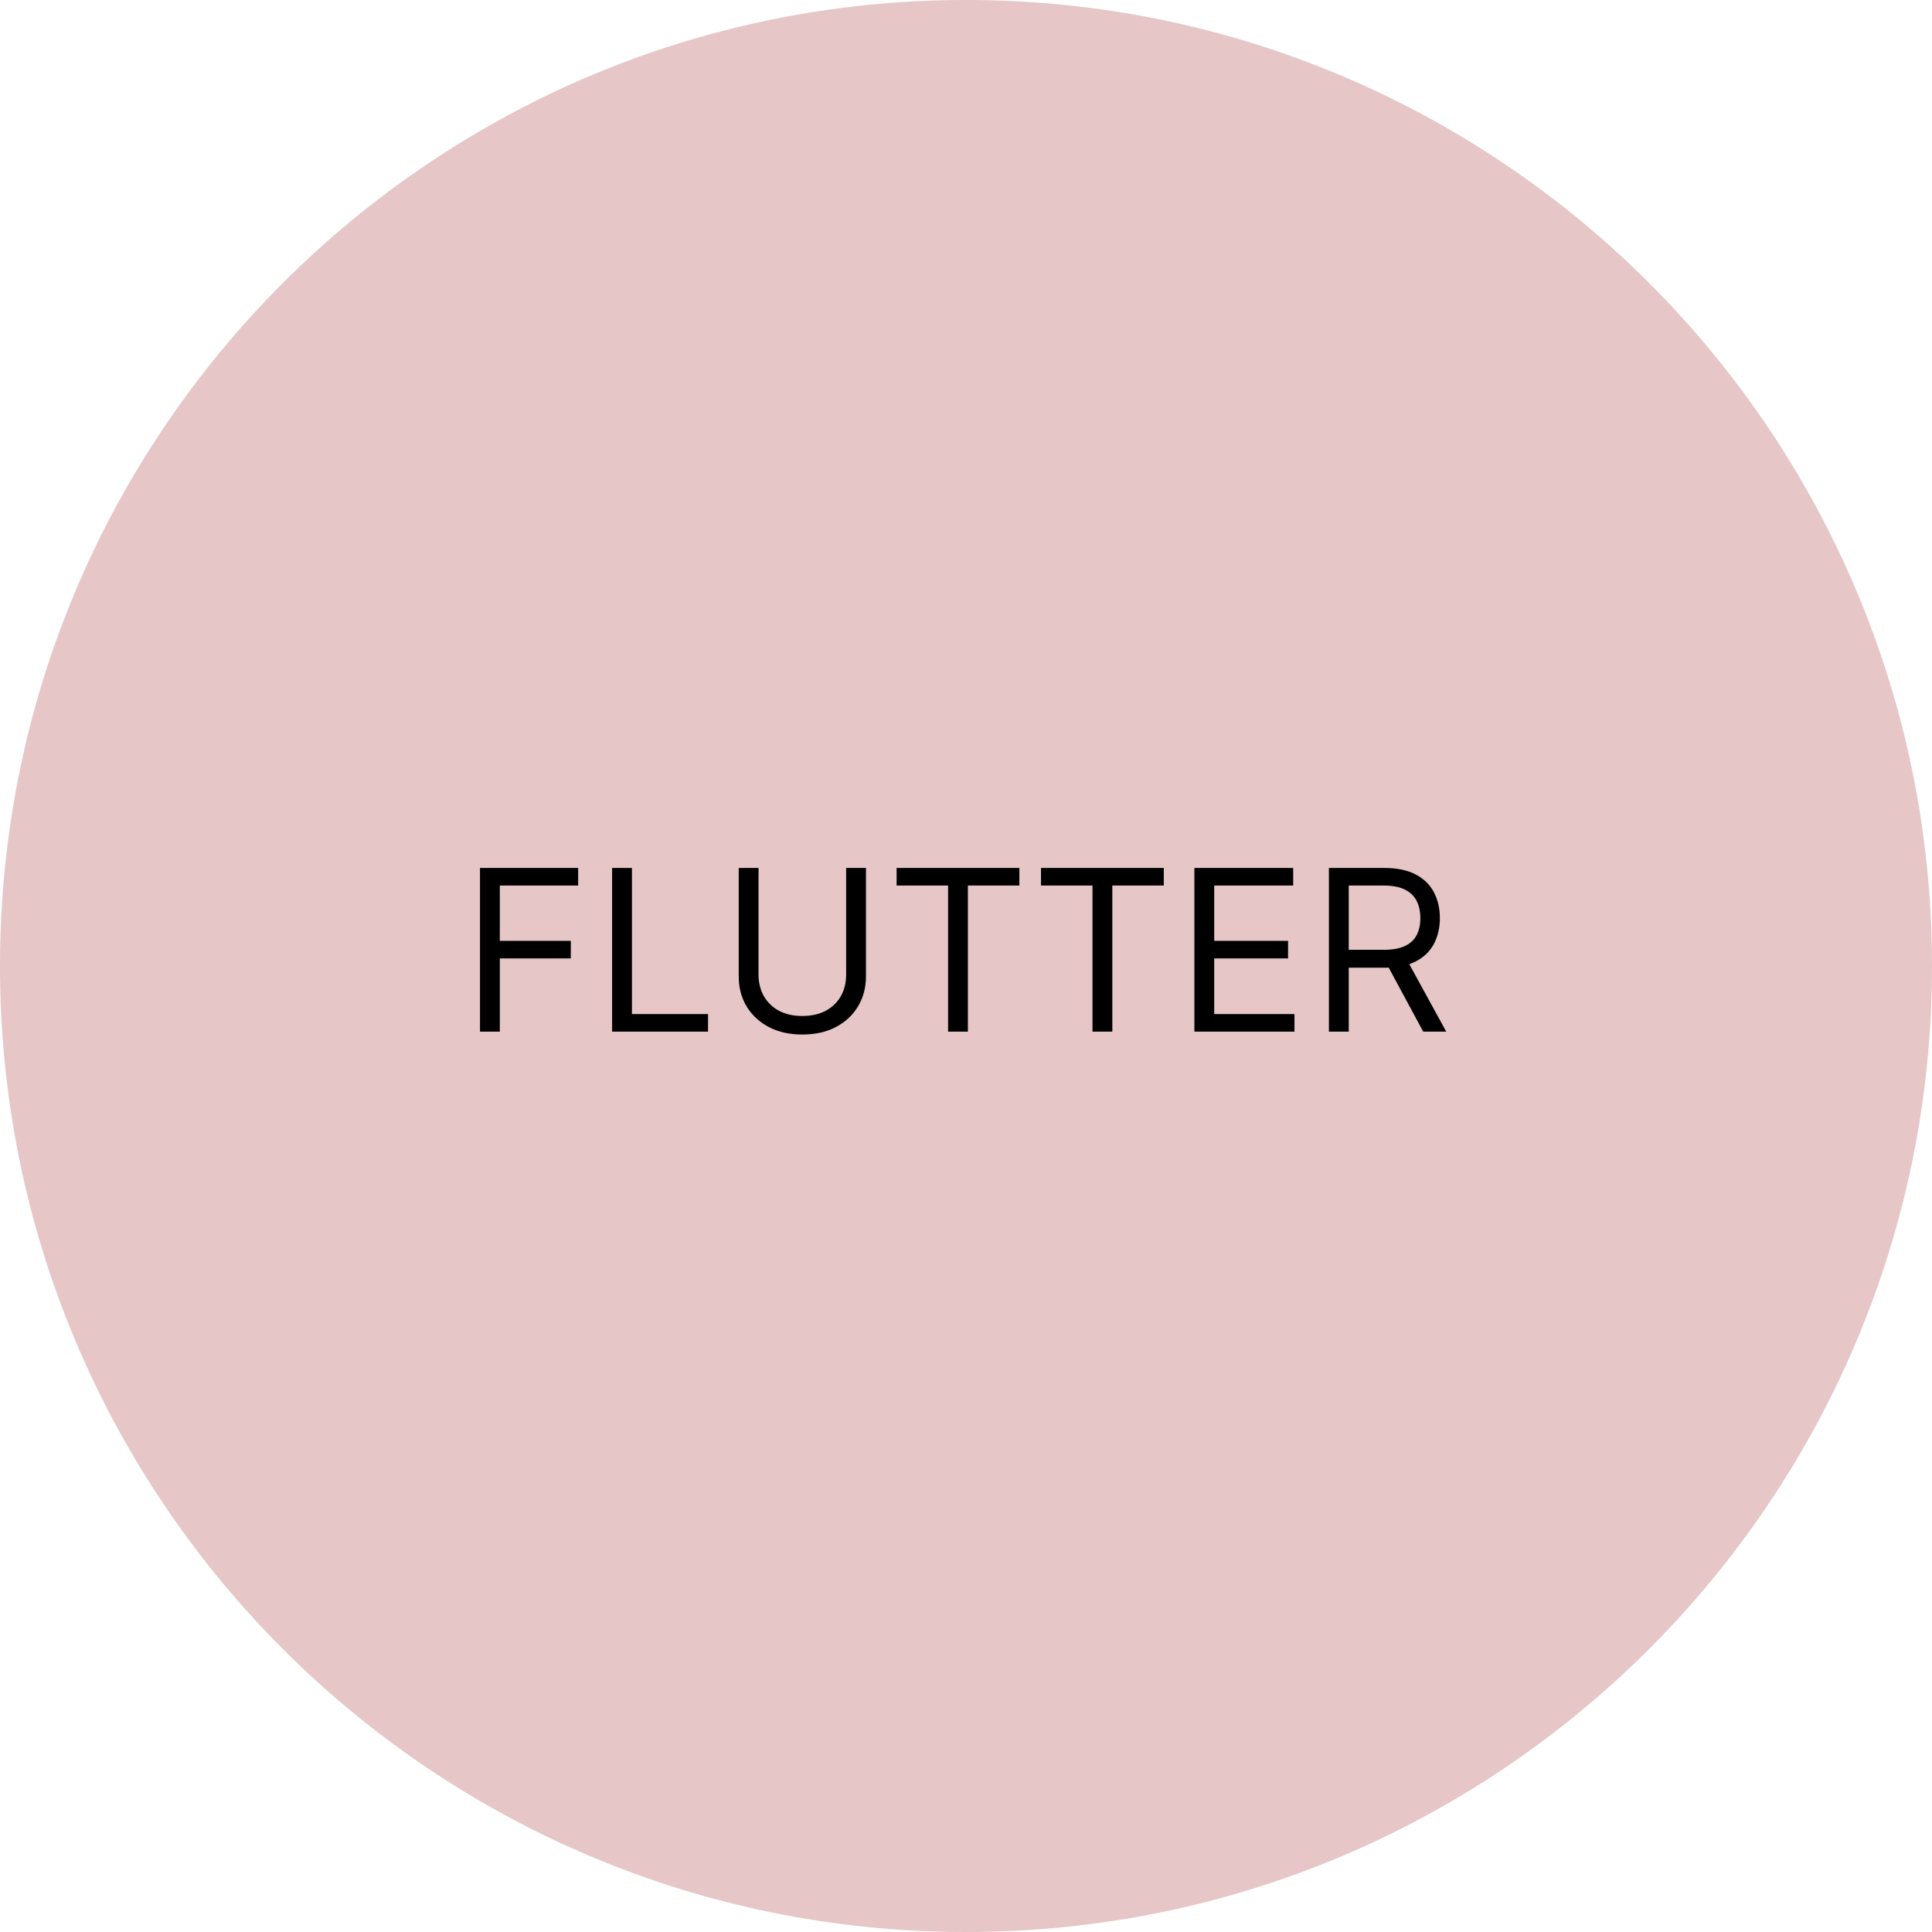 <svg width="103" height="103" viewBox="0 0 103 103" fill="none" xmlns="http://www.w3.org/2000/svg">
<path d="M0 51.5C0 79.943 23.057 103 51.5 103C79.943 103 103 79.943 103 51.5C103 23.057 79.943 0 51.5 0C23.057 0 0 23.057 0 51.5Z" fill="#E6C6C6"/>
<path d="M25.59 55V46.273H30.823V47.21H26.647V50.159H30.431V51.097H26.647V55H25.59ZM32.633 55V46.273H33.69V54.062H37.747V55H32.633ZM45.11 46.273H46.167V52.051C46.167 52.648 46.026 53.18 45.745 53.649C45.467 54.115 45.073 54.483 44.565 54.753C44.056 55.02 43.46 55.153 42.775 55.153C42.09 55.153 41.494 55.02 40.985 54.753C40.477 54.483 40.082 54.115 39.801 53.649C39.522 53.18 39.383 52.648 39.383 52.051V46.273H40.44V51.966C40.44 52.392 40.534 52.771 40.721 53.104C40.909 53.433 41.176 53.693 41.522 53.883C41.872 54.071 42.289 54.165 42.775 54.165C43.261 54.165 43.678 54.071 44.028 53.883C44.377 53.693 44.644 53.433 44.829 53.104C45.017 52.771 45.11 52.392 45.11 51.966V46.273ZM47.8 47.21V46.273H54.346V47.21H51.601V55H50.545V47.21H47.8ZM55.499 47.21V46.273H62.045V47.21H59.301V55H58.244V47.21H55.499ZM63.676 55V46.273H68.943V47.21H64.733V50.159H68.67V51.097H64.733V54.062H69.011V55H63.676ZM70.848 55V46.273H73.797C74.478 46.273 75.038 46.389 75.476 46.622C75.913 46.852 76.237 47.169 76.447 47.572C76.657 47.976 76.763 48.435 76.763 48.949C76.763 49.463 76.657 49.919 76.447 50.317C76.237 50.715 75.915 51.027 75.48 51.254C75.045 51.479 74.49 51.591 73.814 51.591H71.427V50.636H73.78C74.246 50.636 74.621 50.568 74.905 50.432C75.192 50.295 75.399 50.102 75.527 49.852C75.657 49.599 75.723 49.298 75.723 48.949C75.723 48.599 75.657 48.294 75.527 48.033C75.396 47.771 75.187 47.57 74.9 47.428C74.614 47.283 74.234 47.21 73.763 47.21H71.905V55H70.848ZM74.956 51.08L77.103 55H75.876L73.763 51.08H74.956Z" fill="black"/>
</svg>

